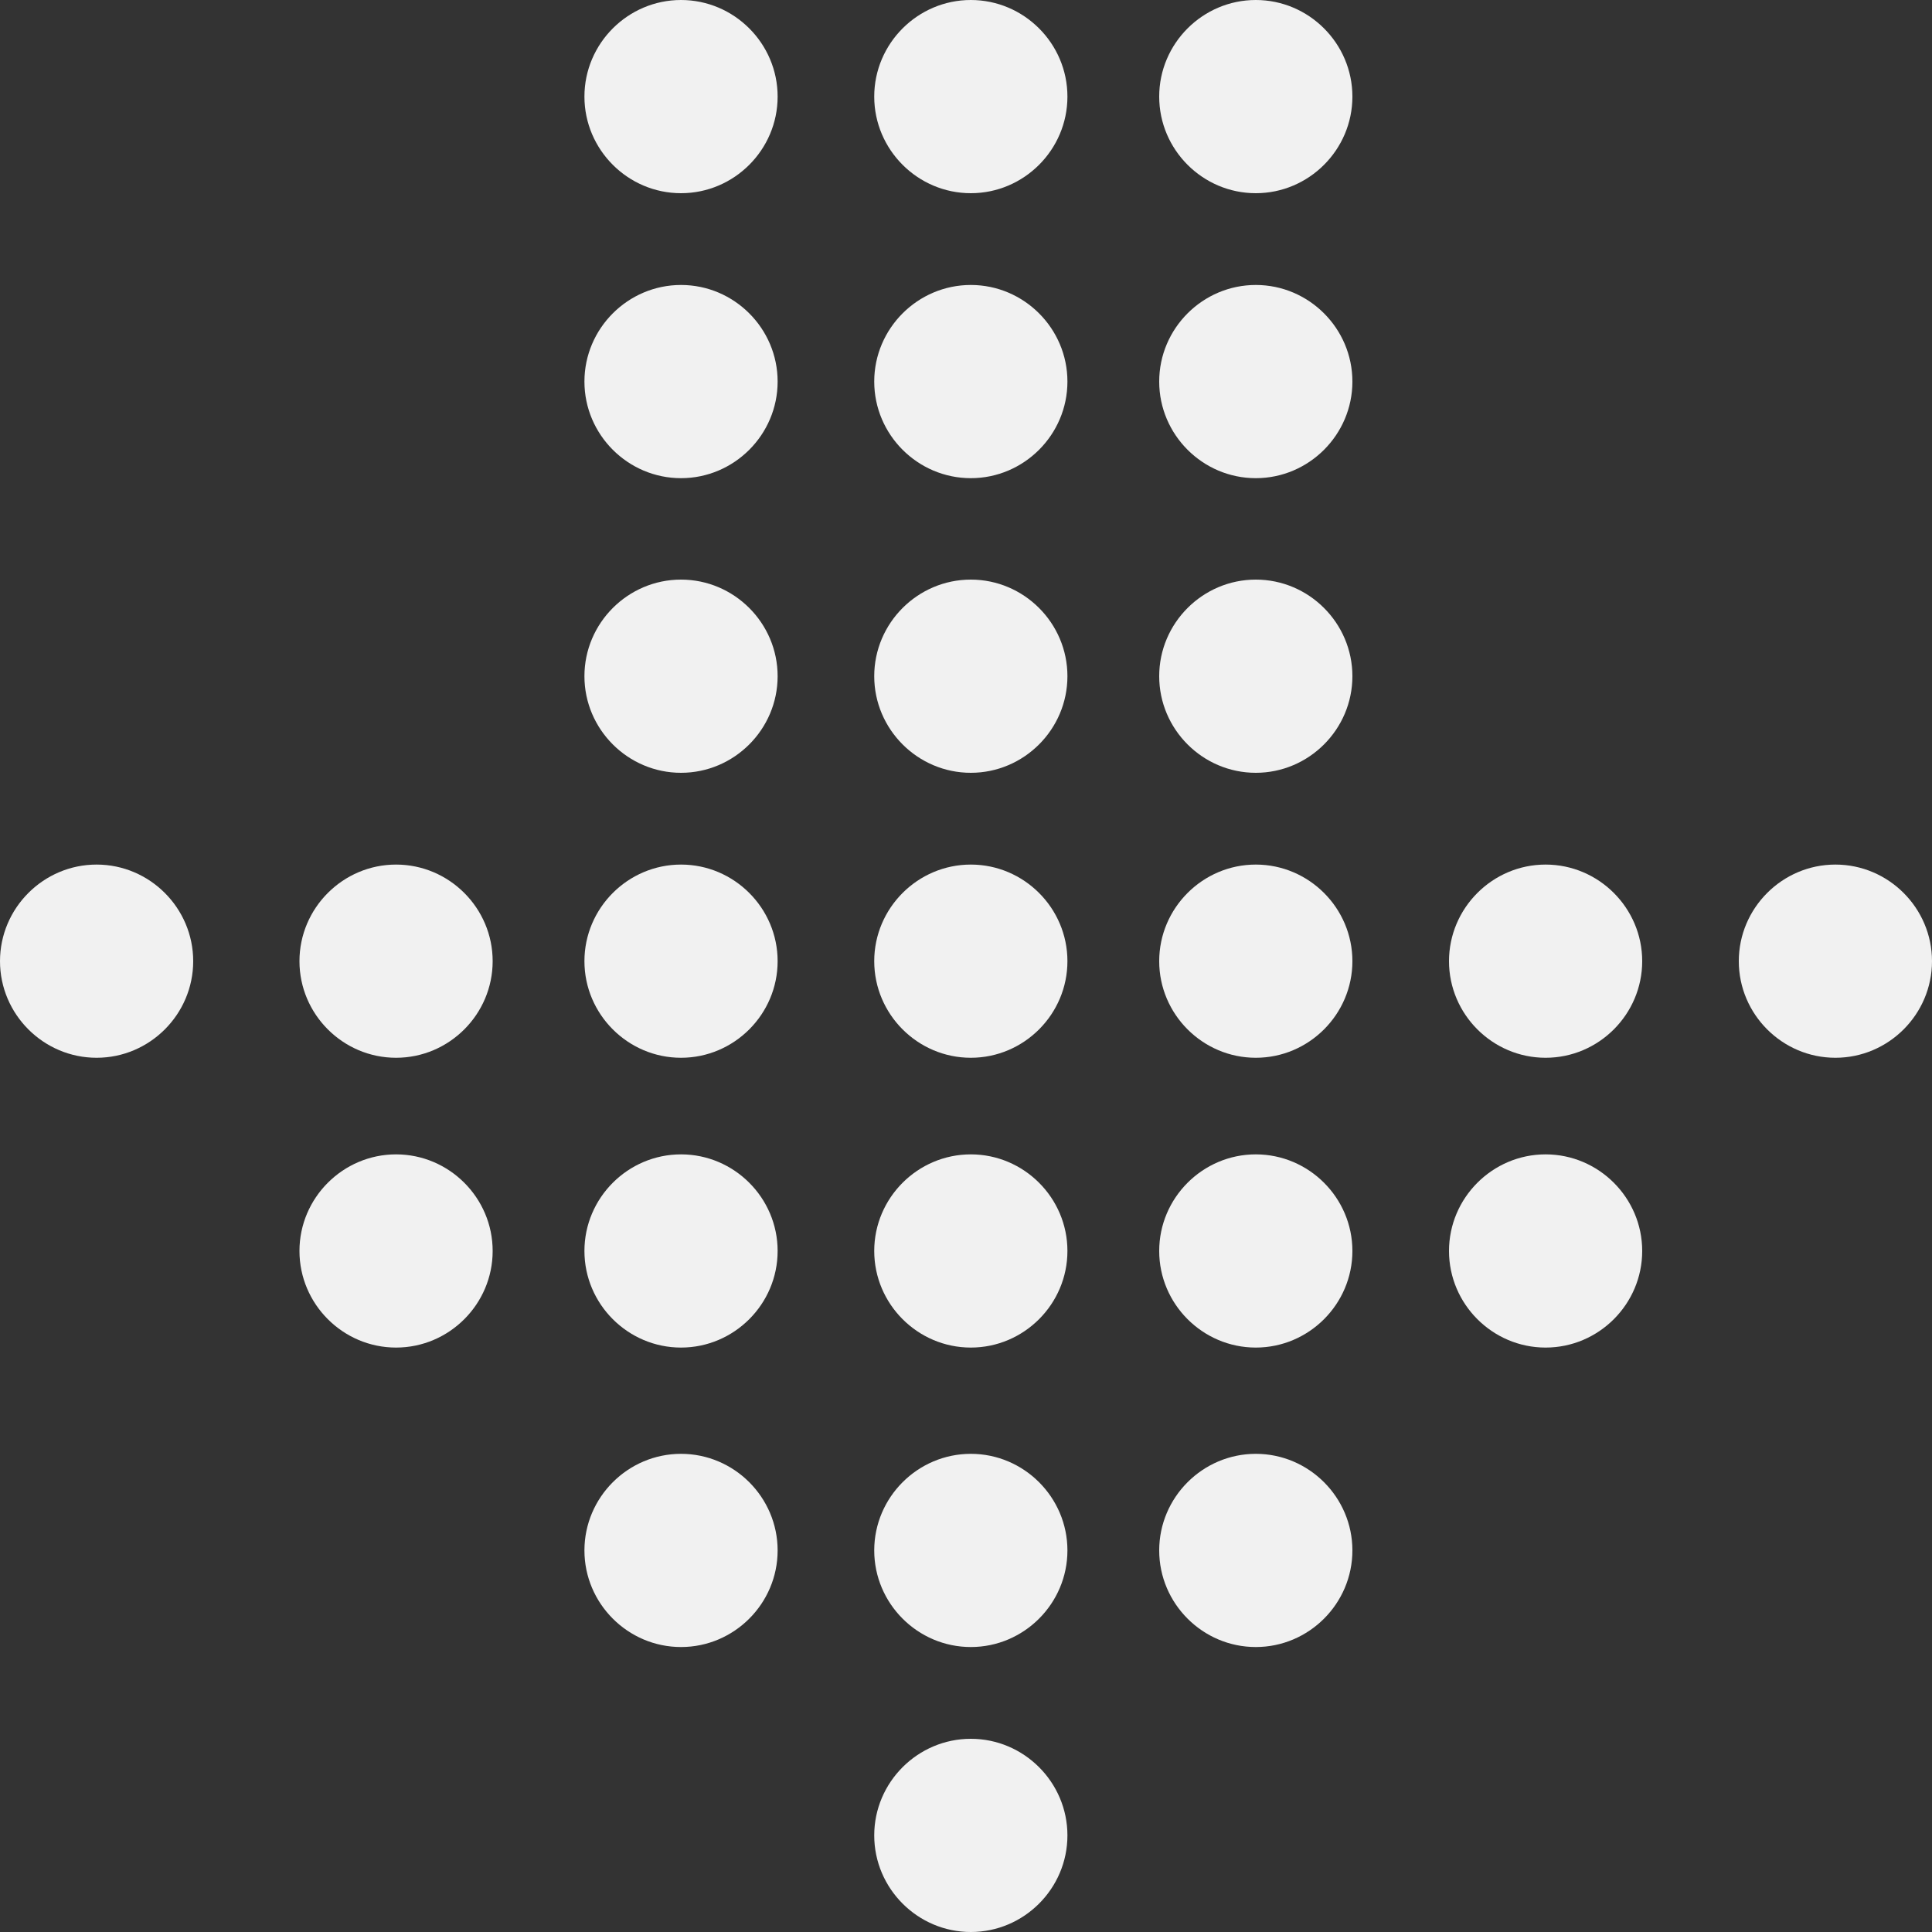 <?xml version="1.0" encoding="utf-8"?>
<!-- Generator: Adobe Illustrator 16.0.3, SVG Export Plug-In . SVG Version: 6.00 Build 0)  -->
<!DOCTYPE svg PUBLIC "-//W3C//DTD SVG 1.1//EN" "http://www.w3.org/Graphics/SVG/1.1/DTD/svg11.dtd">
<svg version="1.1" id="Warstwa_1" xmlns="http://www.w3.org/2000/svg" xmlns:xlink="http://www.w3.org/1999/xlink" x="0px" y="0px"
	 width="40px" height="40px" viewBox="0 0 40 40" style="enable-background:new 0 0 40 40;" xml:space="preserve">
<rect x="0" y="0" width="40" height="40" fill="#333333" stroke="none"/>
<style type="text/css">
<![CDATA[
	.st0{fill:#F1F1F1;}
]]>
</style>
<path class="st0" d="M26,4c-1.1,0-2-0.9-2-2c0-1.1,0.9-2,2-2s2,0.9,2,2C28,3.1,27.1,4,26,4L26,4z M26,4 M26,9.9c-1.1,0-2-0.9-2-2
	c0-1.1,0.9-2,2-2s2,0.9,2,2C28,9,27.1,9.9,26,9.9L26,9.9z M26,9.9 M26,16c-1.1,0-2-0.9-2-2c0-1.1,0.9-2,2-2s2,0.9,2,2
	C28,15.1,27.1,16,26,16L26,16z M26,16 M32,21.9c-1.1,0-2-0.9-2-2c0-1.1,0.9-2,2-2c1.1,0,2,0.9,2,2C34,21,33.1,21.9,32,21.9L32,21.9z
	 M32,21.9 M26,21.9c-1.1,0-2-0.9-2-2c0-1.1,0.9-2,2-2s2,0.9,2,2C28,21,27.1,21.9,26,21.9L26,21.9z M26,21.9 M38,21.9
	c-1.1,0-2-0.9-2-2c0-1.1,0.9-2,2-2c1.1,0,2,0.9,2,2C40,21,39.1,21.9,38,21.9L38,21.9z M38,21.9 M32,27.9c-1.1,0-2-0.9-2-2s0.9-2,2-2
	c1.1,0,2,0.9,2,2S33.1,27.9,32,27.9L32,27.9z M32,27.9 M26,27.9c-1.1,0-2-0.9-2-2s0.9-2,2-2s2,0.9,2,2S27.1,27.9,26,27.9L26,27.9z
	 M26,27.9 M20.1,4c-1.1,0-2-0.9-2-2c0-1.1,0.9-2,2-2s2,0.9,2,2C22.1,3.1,21.2,4,20.1,4L20.1,4z M20.1,4 M20.1,9.9c-1.1,0-2-0.9-2-2
	c0-1.1,0.9-2,2-2s2,0.9,2,2C22.1,9,21.2,9.9,20.1,9.9L20.1,9.9z M20.1,9.9 M20.1,16c-1.1,0-2-0.9-2-2c0-1.1,0.9-2,2-2s2,0.9,2,2
	C22.1,15.1,21.2,16,20.1,16L20.1,16z M20.1,16 M20.1,21.9c-1.1,0-2-0.9-2-2c0-1.1,0.9-2,2-2s2,0.9,2,2C22.1,21,21.2,21.9,20.1,21.9
	L20.1,21.9z M20.1,21.9 M20.1,27.9c-1.1,0-2-0.9-2-2s0.9-2,2-2s2,0.9,2,2S21.2,27.9,20.1,27.9L20.1,27.9z M20.1,27.9 M14.1,4
	c-1.1,0-2-0.9-2-2c0-1.1,0.9-2,2-2c1.1,0,2,0.9,2,2C16.1,3.1,15.2,4,14.1,4L14.1,4z M14.1,4 M14.1,9.9c-1.1,0-2-0.9-2-2
	c0-1.1,0.9-2,2-2c1.1,0,2,0.9,2,2C16.1,9,15.2,9.9,14.1,9.9L14.1,9.9z M14.1,9.9 M14.1,16c-1.1,0-2-0.9-2-2c0-1.1,0.9-2,2-2
	c1.1,0,2,0.9,2,2C16.1,15.1,15.2,16,14.1,16L14.1,16z M14.1,16 M14.1,21.9c-1.1,0-2-0.9-2-2c0-1.1,0.9-2,2-2c1.1,0,2,0.9,2,2
	C16.1,21,15.2,21.9,14.1,21.9L14.1,21.9z M14.1,21.9 M14.1,27.9c-1.1,0-2-0.9-2-2c0-1.1,0.9-2,2-2c1.1,0,2,0.9,2,2
	C16.1,27,15.2,27.9,14.1,27.9L14.1,27.9z M14.1,27.9 M8.2,21.9c-1.1,0-2-0.9-2-2c0-1.1,0.9-2,2-2c1.1,0,2,0.9,2,2
	C10.2,21,9.3,21.9,8.2,21.9L8.2,21.9z M8.2,21.9 M8.2,27.9c-1.1,0-2-0.9-2-2s0.9-2,2-2c1.1,0,2,0.9,2,2S9.3,27.9,8.2,27.9L8.2,27.9z
	 M8.2,27.9 M26,34.1c-1.1,0-2-0.9-2-2c0-1.1,0.9-2,2-2s2,0.9,2,2C28,33.2,27.1,34.1,26,34.1L26,34.1z M26,34.1 M20.1,34.1
	c-1.1,0-2-0.9-2-2c0-1.1,0.9-2,2-2s2,0.9,2,2C22.1,33.2,21.2,34.1,20.1,34.1L20.1,34.1z M20.1,34.1 M14.1,34.1c-1.1,0-2-0.9-2-2
	c0-1.1,0.9-2,2-2c1.1,0,2,0.9,2,2C16.1,33.2,15.2,34.1,14.1,34.1L14.1,34.1z M14.1,34.1 M2,21.9c-1.1,0-2-0.9-2-2c0-1.1,0.9-2,2-2
	c1.1,0,2,0.9,2,2C4,21,3.1,21.9,2,21.9L2,21.9z M2,21.9 M20.1,40c-1.1,0-2-0.9-2-2c0-1.1,0.9-2,2-2s2,0.9,2,2
	C22.1,39.1,21.2,40,20.1,40L20.1,40z M20.1,40"/>
</svg>
